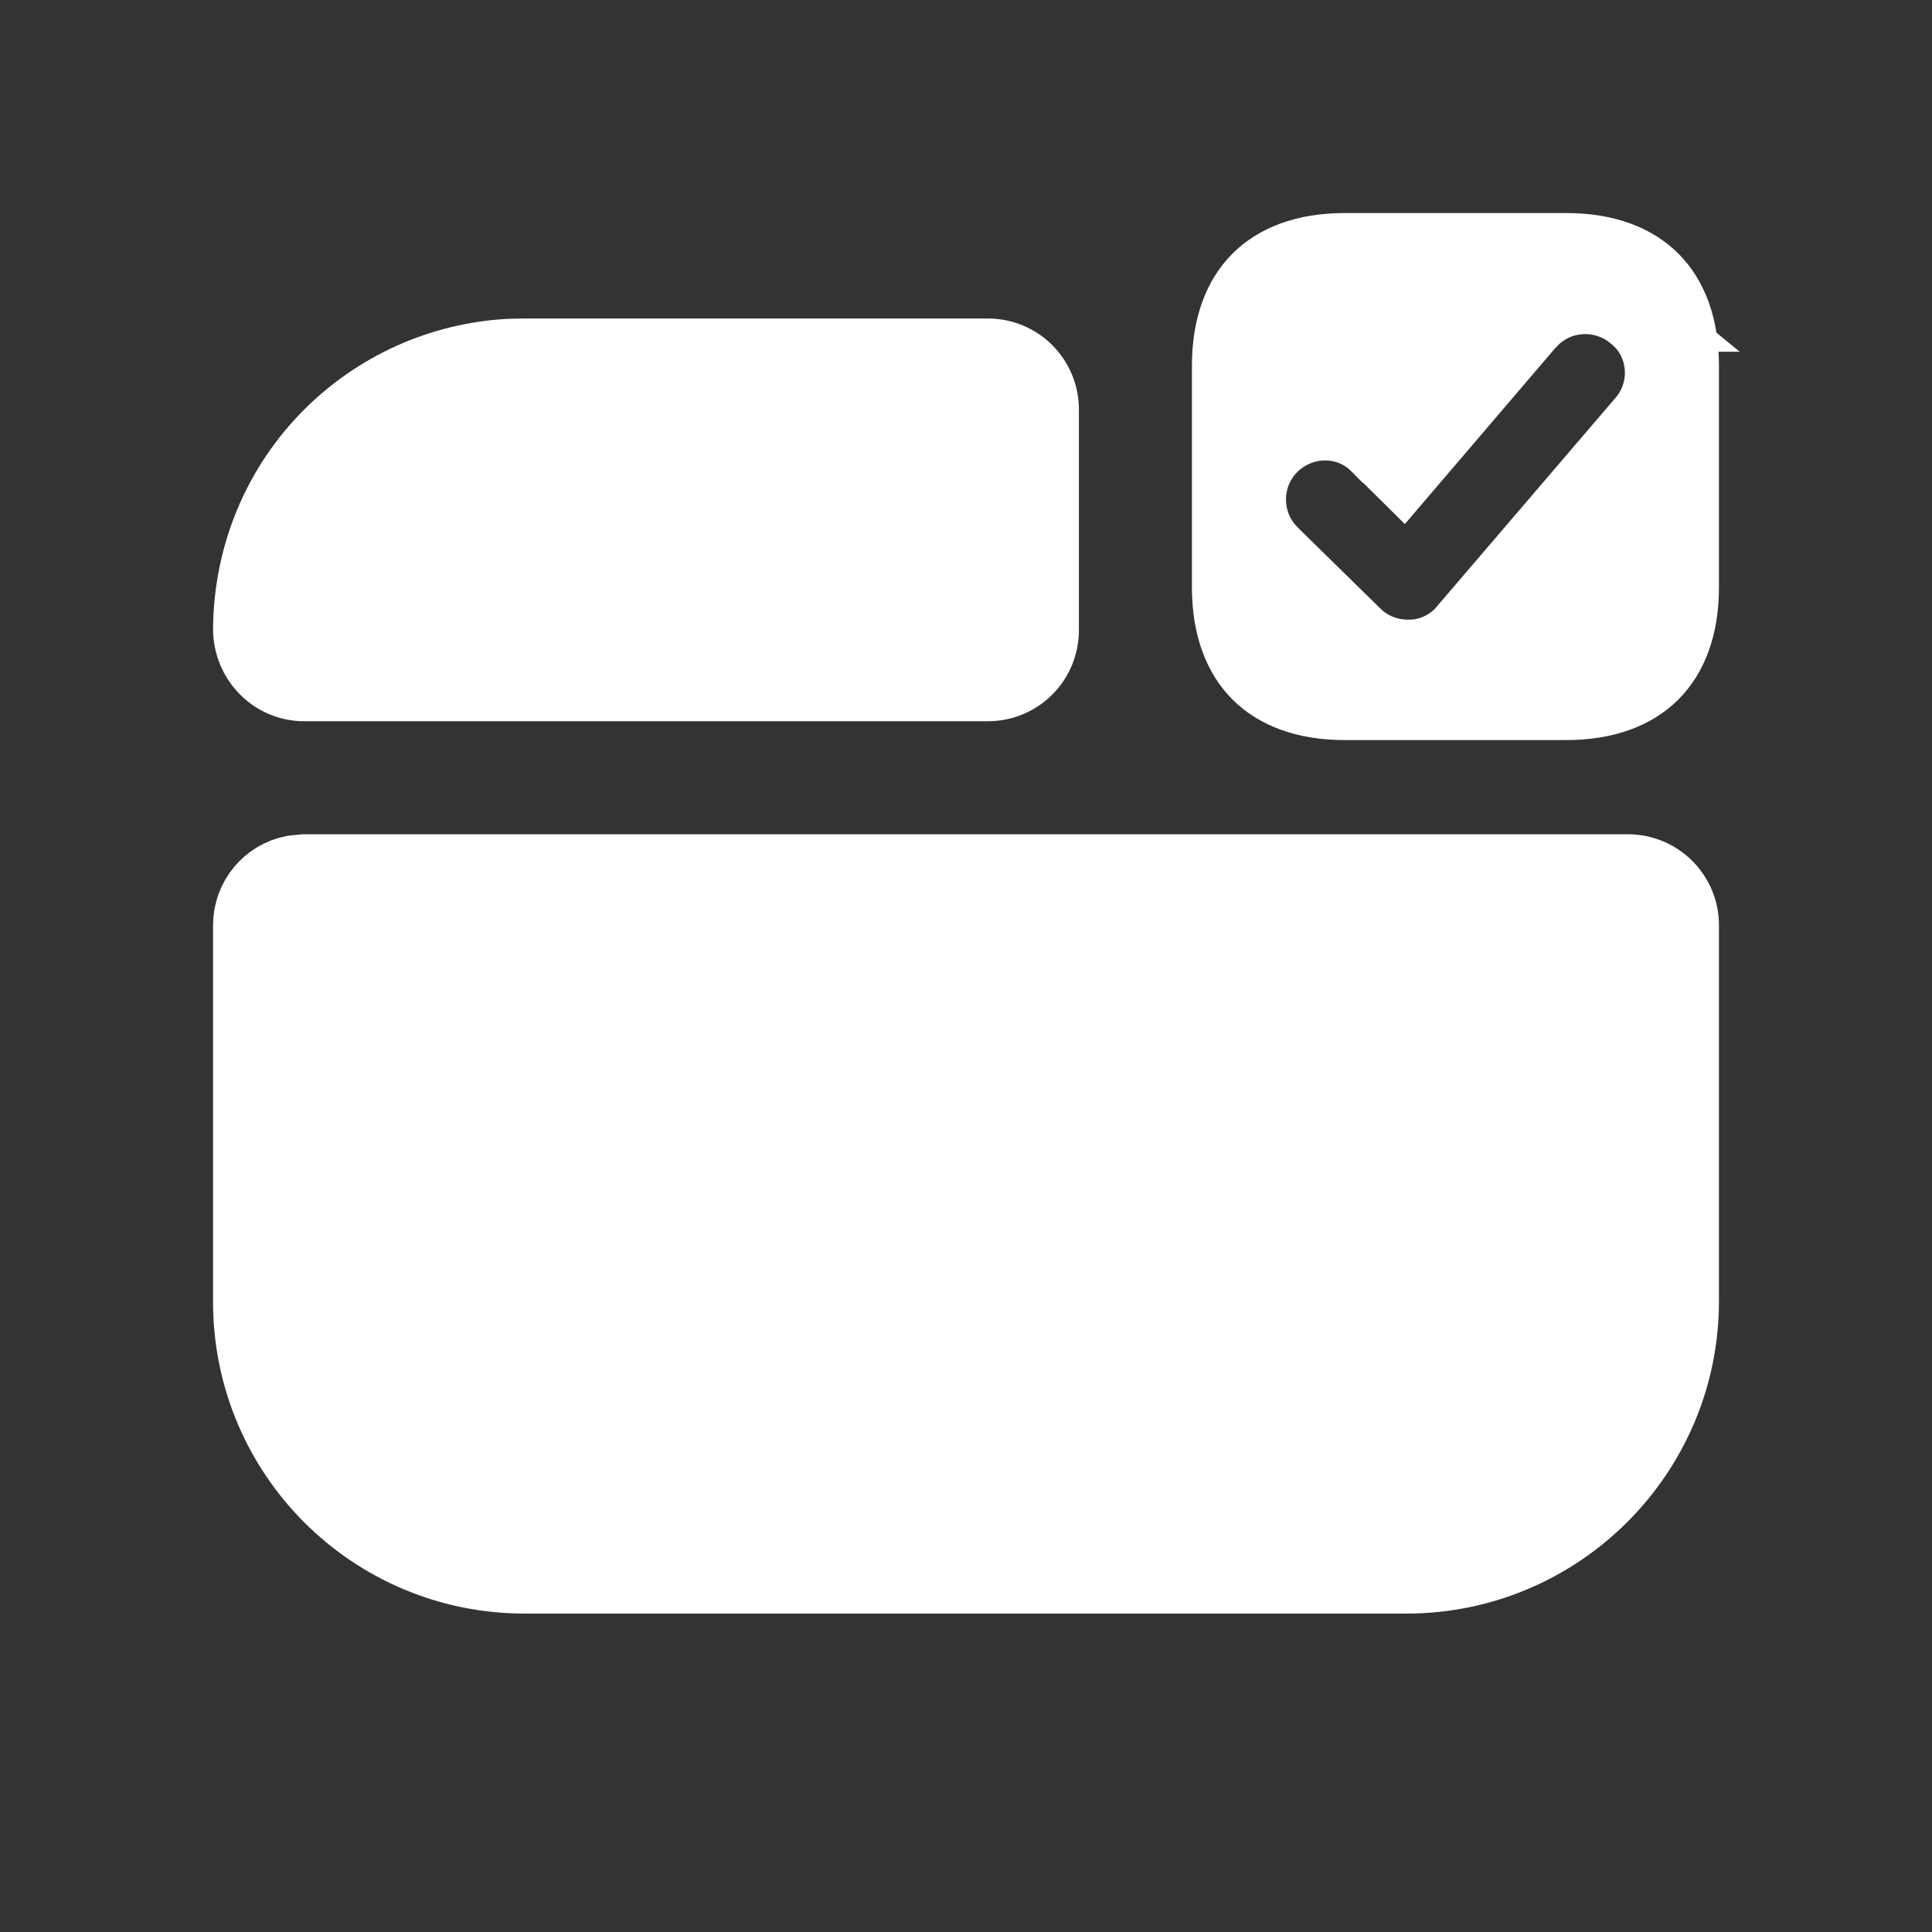 <svg width="24" height="24" viewBox="0 0 24 24" fill="none" xmlns="http://www.w3.org/2000/svg">
<rect x="0" y="0" width="24" height="24" fill="#333333" stroke="none"/>
<path d="M9.427 16.209C9.427 16.851 8.9 17.379 8.258 17.379H6.387C5.746 17.378 5.218 16.85 5.218 16.209C5.218 15.567 5.746 15.04 6.387 15.04H8.258C8.9 15.04 9.427 15.567 9.427 16.209ZM9.427 16.209C9.427 15.567 9.955 15.04 10.596 15.04H14.338C14.98 15.04 15.507 15.567 15.507 16.209C15.507 16.851 14.98 17.378 14.338 17.379H10.596C9.955 17.378 9.427 16.85 9.427 16.209ZM3.778 10.831H20.221C20.59 10.831 20.886 11.127 20.886 11.495V16.163C20.886 18.046 19.355 19.577 17.471 19.577H6.518C4.635 19.577 3.114 18.055 3.114 16.172V11.495C3.114 11.173 3.34 10.906 3.643 10.845L3.778 10.831Z" fill="white" stroke="white" stroke-width="0.935"/>
<path d="M6.518 4.424H12.271C12.639 4.424 12.935 4.719 12.935 5.088V7.828C12.935 8.196 12.639 8.492 12.271 8.492H3.778C3.414 8.492 3.116 8.192 3.114 7.813C3.122 6.88 3.493 6.034 4.109 5.419C4.687 4.841 5.474 4.471 6.343 4.427L6.518 4.424Z" fill="white" stroke="white" stroke-width="0.935"/>
<path d="M16.705 3.114H19.455C19.955 3.114 20.3 3.262 20.519 3.481C20.738 3.7 20.886 4.044 20.886 4.545V7.295C20.886 7.795 20.738 8.14 20.519 8.359C20.3 8.578 19.955 8.726 19.455 8.726H16.705C16.204 8.726 15.86 8.578 15.641 8.359C15.422 8.14 15.274 7.795 15.274 7.295V4.545C15.274 4.044 15.422 3.7 15.641 3.481C15.86 3.262 16.204 3.114 16.705 3.114ZM20.303 3.902C19.933 3.599 19.392 3.608 19.039 3.943L18.97 4.014L18.968 4.016L17.423 5.824L17.127 5.531H17.125C16.743 5.142 16.14 5.177 15.785 5.533C15.438 5.88 15.417 6.433 15.72 6.805L15.785 6.878L15.788 6.881L16.817 7.89C17.003 8.075 17.245 8.165 17.491 8.165H17.509C17.79 8.165 18.05 8.029 18.217 7.825L18.216 7.824L20.427 5.242C20.759 4.855 20.73 4.243 20.302 3.902H20.303Z" fill="white" stroke="white" stroke-width="0.935"/>
</svg>

